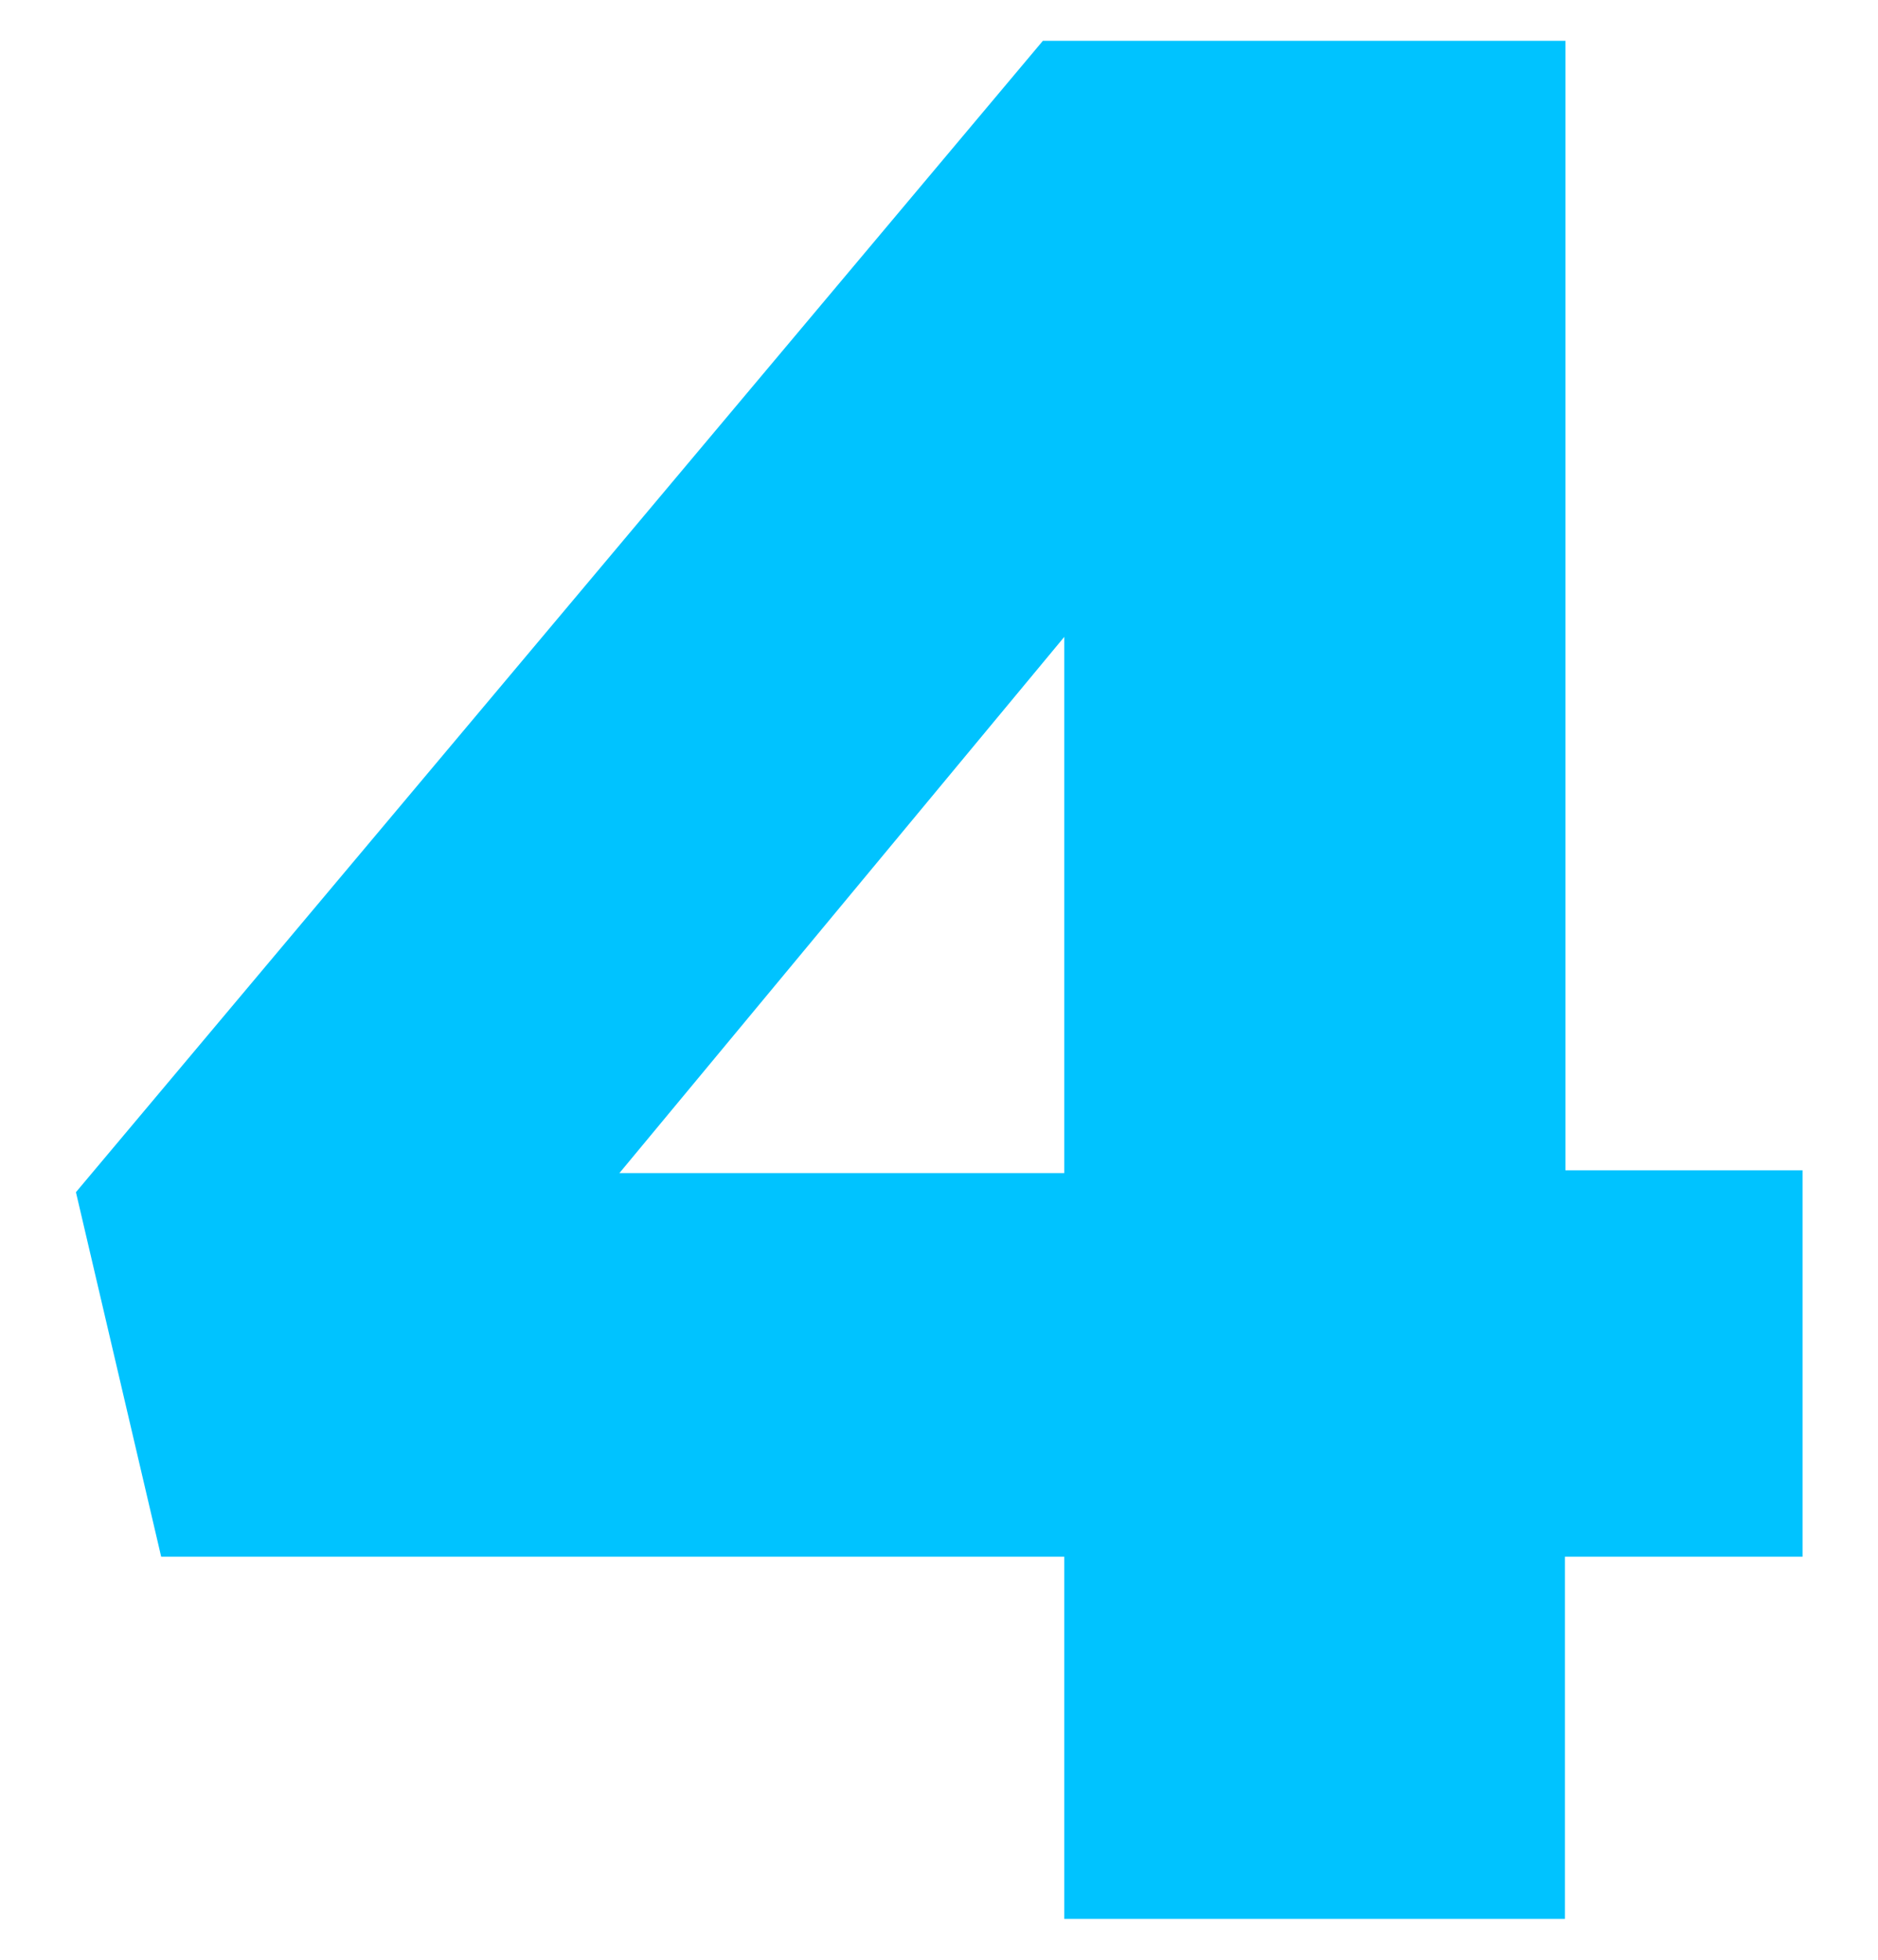 <?xml version="1.0" encoding="UTF-8"?> <svg xmlns="http://www.w3.org/2000/svg" viewBox="0 0 115 120"> <defs> <style>.cls-1{fill:#00c3ff;}</style> </defs> <title>4</title> <g id="Текст"> <path class="cls-1" d="M65.17,95.32H9.87L4.65,73,63.86,2.5h32V71.66h14.52V95.32H95.83V117.5H65.17Zm0-23.49V39L37.93,71.83Z"></path> </g> </svg> 